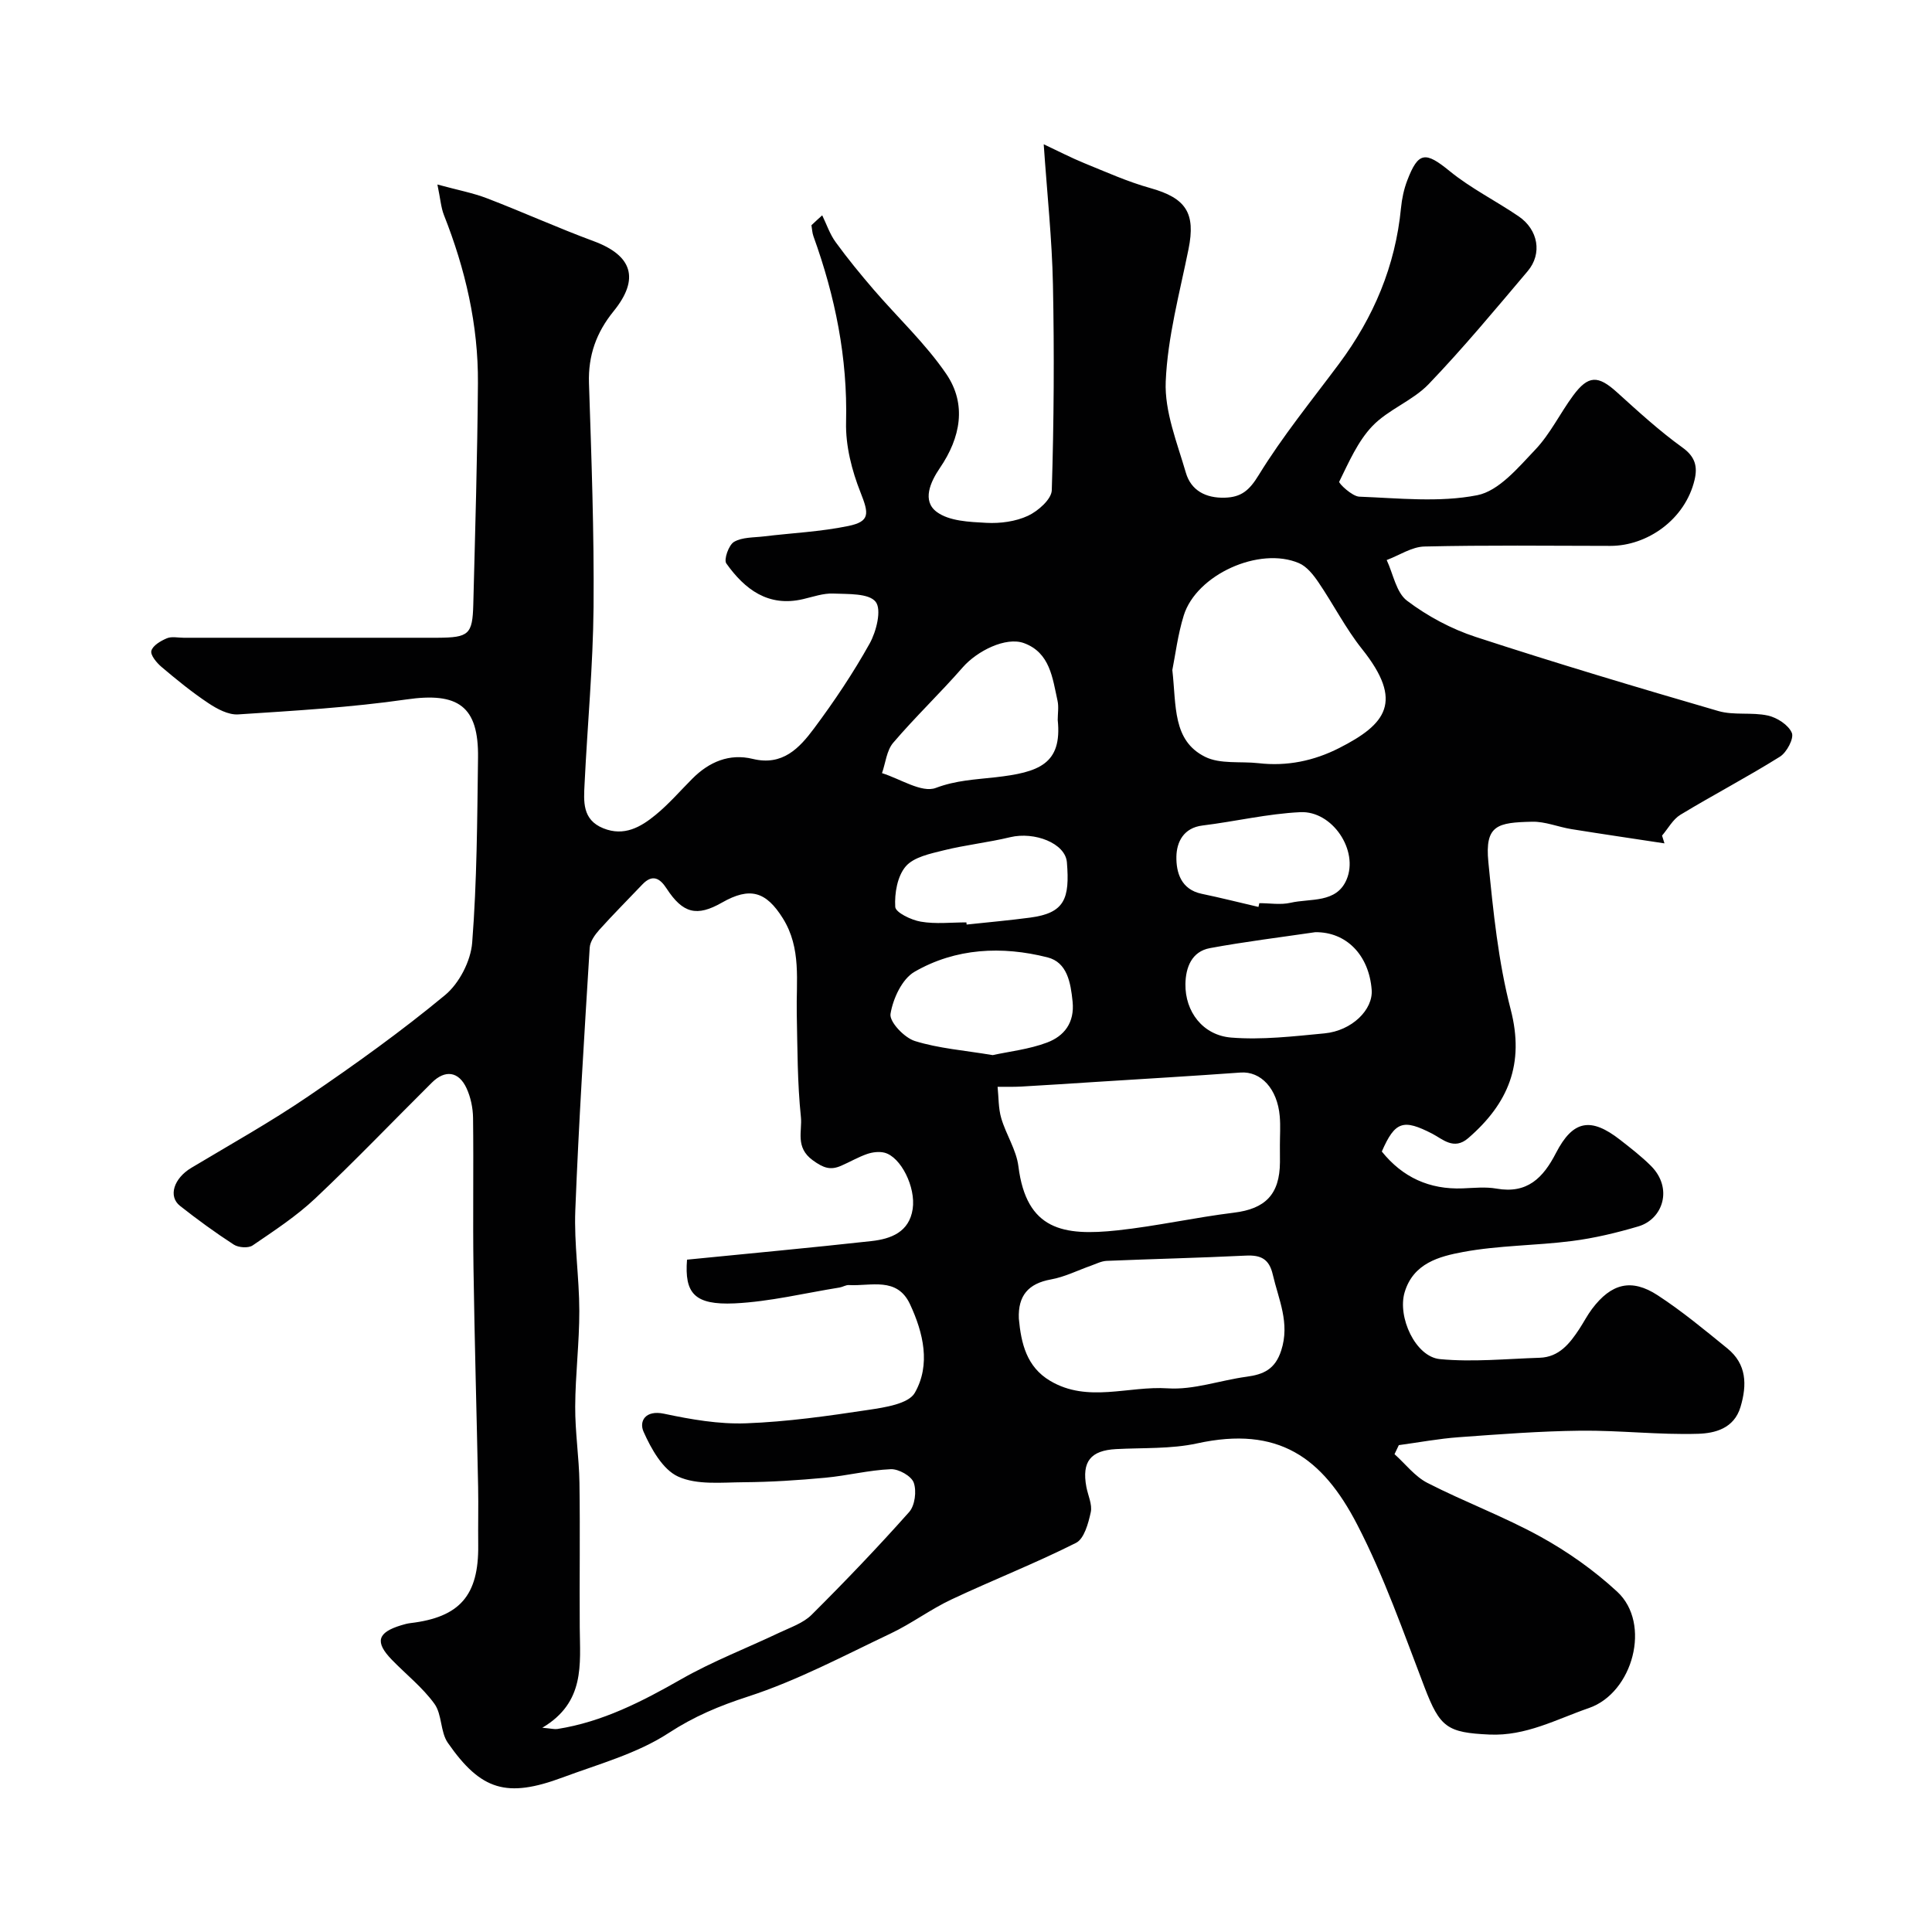 <svg enable-background="new 0 0 400 400" viewBox="0 0 400 400" xmlns="http://www.w3.org/2000/svg"><path d="m170.23 44.58c.91 1.87 1.58 3.91 2.79 5.56 2.46 3.39 5.13 6.64 7.86 9.82 5.01 5.82 10.72 11.15 15.02 17.44 4.31 6.31 2.97 13.22-1.3 19.48-2 2.93-3.73 6.82-.67 9.1 2.59 1.93 6.78 2.08 10.3 2.27 2.86.15 6.04-.27 8.6-1.46 2.08-.97 4.87-3.42 4.93-5.29.44-14.19.53-28.4.24-42.59-.19-9.36-1.2-18.71-1.91-29.04 3.09 1.45 5.7 2.81 8.4 3.91 4.5 1.83 8.98 3.85 13.64 5.15 7.43 2.07 9.45 5.18 7.94 12.65-1.84 9.1-4.33 18.21-4.72 27.4-.26 6.24 2.36 12.67 4.17 18.89 1.07 3.68 4.12 5.29 8.07 5.17 3.42-.1 5.08-1.52 7.02-4.69 4.94-8.05 10.97-15.44 16.63-23.04 7.16-9.61 11.66-20.24 12.82-32.24.19-1.93.6-3.89 1.29-5.69 2.3-6.04 3.79-6.03 8.78-1.96 4.39 3.58 9.58 6.16 14.29 9.37 4.06 2.77 4.93 7.73 1.87 11.35-6.7 7.92-13.34 15.92-20.51 23.4-3.31 3.44-8.35 5.23-11.65 8.68-3.02 3.16-4.88 7.5-6.86 11.51-.16.32 2.67 3.05 4.17 3.1 8.15.31 16.54 1.24 24.4-.3 4.48-.88 8.49-5.72 12.02-9.43 3.1-3.26 5.13-7.53 7.84-11.2 3.15-4.26 5.17-4.22 9.08-.68 4.39 3.97 8.77 7.99 13.56 11.44 2.66 1.91 3.14 3.96 2.51 6.66-1.94 8.24-9.8 13.71-17.45 13.7-12.83-.02-25.67-.17-38.49.13-2.62.06-5.21 1.83-7.81 2.8 1.35 2.88 1.97 6.73 4.21 8.42 4.23 3.2 9.17 5.85 14.22 7.5 16.64 5.44 33.42 10.45 50.23 15.34 3.24.94 6.94.2 10.27.94 1.9.42 4.25 1.94 4.95 3.58.48 1.14-1.05 4.05-2.46 4.93-6.74 4.22-13.81 7.91-20.61 12.03-1.56.95-2.55 2.85-3.8 4.31.17.54.33 1.07.5 1.61-6.42-.98-12.86-1.92-19.27-2.95-2.73-.44-5.44-1.6-8.14-1.53-7.14.16-9.81.67-9.05 8.36 1.01 10.23 2.05 20.6 4.62 30.5 2.93 11.29-.5 19.48-8.79 26.65-2.98 2.58-5.31.18-7.45-.92-5.96-3.06-7.69-2.63-10.44 3.69 4.29 5.34 9.85 7.9 16.76 7.63 2.33-.09 4.72-.35 6.99.05 6.36 1.12 9.65-2.21 12.31-7.38 3.52-6.82 7.22-7.45 13.28-2.72 2.2 1.72 4.43 3.44 6.4 5.41 4.58 4.6 2.48 11-2.62 12.51-4.5 1.33-9.12 2.44-13.76 3.03-7.49.96-15.14.89-22.53 2.27-4.88.91-10.31 2.29-12.11 8.36-1.51 5.09 2.22 13.33 7.31 13.82 6.81.65 13.76-.06 20.65-.28 4.03-.13 6.24-2.96 8.23-5.99.89-1.36 1.64-2.83 2.62-4.13 3.96-5.26 8.14-6.37 13.58-2.82 5.06 3.3 9.74 7.19 14.44 11.01 3.99 3.25 4.09 7.51 2.71 12.13-1.34 4.47-5.33 5.43-8.75 5.54-8.11.25-16.25-.73-24.37-.64-8.4.09-16.81.74-25.2 1.35-4.16.3-8.28 1.08-12.42 1.64-.3.62-.59 1.25-.89 1.87 2.26 2.02 4.22 4.63 6.83 5.96 7.68 3.93 15.84 6.96 23.38 11.12 5.68 3.13 11.13 6.99 15.89 11.39 7.14 6.59 3.27 20.94-5.85 24.09-6.75 2.33-13.05 5.84-20.62 5.49-8.72-.4-10.22-1.47-13.4-9.75-4.36-11.37-8.38-22.96-13.96-33.73-7.19-13.89-16.33-20.48-33.15-16.8-5.42 1.18-11.17.88-16.77 1.18-5.27.28-7.13 2.59-6.15 7.83.33 1.76 1.26 3.64.91 5.24-.5 2.29-1.36 5.5-3.06 6.35-8.42 4.24-17.24 7.69-25.78 11.71-4.34 2.04-8.25 4.99-12.59 7.05-9.74 4.62-19.35 9.75-29.55 13.06-5.94 1.93-11.12 4.09-16.41 7.54-6.54 4.27-14.5 6.43-21.95 9.2-11.55 4.29-16.89 2.74-23.78-7.18-1.56-2.25-1.17-5.87-2.77-8.07-2.45-3.39-5.86-6.07-8.81-9.11-3.56-3.67-3.01-5.65 1.91-7.14.62-.19 1.26-.37 1.91-.45 10.25-1.21 14.18-5.73 14.06-16.15-.05-4.02.06-8.05-.02-12.07-.3-15.1-.74-30.2-.96-45.3-.15-10.37.04-20.74-.09-31.1-.03-2.06-.49-4.27-1.35-6.13-1.62-3.5-4.44-3.87-7.17-1.16-8.04 7.98-15.88 16.18-24.12 23.95-3.92 3.7-8.52 6.71-12.99 9.76-.89.61-2.94.46-3.91-.17-3.83-2.48-7.54-5.19-11.12-8.01-2.53-1.99-1.27-5.73 2.33-7.88 8.11-4.86 16.39-9.48 24.2-14.8 9.71-6.61 19.3-13.48 28.34-20.97 2.93-2.43 5.31-7.05 5.61-10.85.99-12.72 1.04-25.51 1.21-38.28.15-10.73-4.15-13.62-14.8-12.08-11.53 1.66-23.22 2.34-34.86 3.1-2.02.13-4.37-1.13-6.18-2.34-3.4-2.26-6.58-4.86-9.7-7.5-1-.85-2.33-2.45-2.09-3.33.29-1.09 1.94-2.06 3.21-2.59.99-.42 2.3-.11 3.46-.11h50.08 2.5c6.48-.04 7.24-.67 7.4-6.91.39-15.26.85-30.53.96-45.79.09-12.05-2.61-23.63-7.04-34.82-.61-1.55-.72-3.31-1.35-6.32 4.2 1.15 7.34 1.73 10.28 2.86 7.4 2.84 14.63 6.12 22.07 8.87 8.01 2.96 9.59 7.79 4.11 14.53-3.56 4.39-5.26 9.14-5.08 14.85.51 15.45 1.08 30.91.95 46.37-.11 12.21-1.27 24.4-1.86 36.61-.18 3.61-.53 7.42 3.88 9.2 4.31 1.74 7.75-.25 10.83-2.78 2.75-2.25 5.1-4.99 7.62-7.51 3.47-3.48 7.67-5.25 12.48-4.08 6.2 1.51 9.67-2.25 12.7-6.31 4.18-5.61 8.11-11.47 11.51-17.57 1.4-2.51 2.52-7.04 1.24-8.65-1.42-1.79-5.7-1.57-8.77-1.7-2.06-.09-4.17.67-6.24 1.15-7.23 1.7-12.08-2.02-15.9-7.38-.57-.79.49-3.82 1.59-4.47 1.69-.99 4.06-.88 6.15-1.13 5.85-.71 11.78-.97 17.52-2.16 4.54-.94 4.25-2.58 2.53-6.93-1.81-4.55-3.12-9.7-3-14.55.33-13.36-2.26-26.05-6.75-38.49-.26-.72-.29-1.53-.42-2.3.75-.72 1.49-1.38 2.23-2.05zm-27.99 216.22c13.05-1.3 25.64-2.46 38.2-3.85 4.02-.45 7.8-1.85 8.52-6.64.68-4.53-2.46-10.8-5.84-11.66-1.11-.28-2.48-.11-3.59.27-1.85.64-3.56 1.65-5.36 2.43-2.23.98-3.67.49-5.91-1.14-3.67-2.67-2.14-6.05-2.44-8.93-.74-7.1-.71-14.29-.86-21.44-.14-6.7 1.01-13.51-2.89-19.73-3.47-5.54-6.79-6.55-12.59-3.24-5.22 2.98-8.11 2.25-11.48-2.93-1.39-2.14-2.93-3.01-5.01-.82-2.97 3.13-6.03 6.18-8.91 9.39-.92 1.03-1.91 2.42-1.99 3.7-1.12 18.13-2.27 36.25-2.98 54.4-.27 6.91.82 13.86.83 20.8.01 6.6-.82 13.2-.85 19.8-.03 5.27.8 10.53.88 15.8.15 9.99-.01 19.99.06 29.99.06 7.59 1.14 15.44-7.75 20.71 1.91.17 2.54.35 3.12.26 9.34-1.47 17.52-5.68 25.64-10.31 6.5-3.71 13.56-6.42 20.33-9.64 2.3-1.09 4.93-1.97 6.66-3.69 6.93-6.9 13.7-13.97 20.2-21.28 1.2-1.35 1.57-4.34.95-6.08-.49-1.38-3.13-2.86-4.75-2.79-4.54.19-9.04 1.35-13.58 1.77-5.6.52-11.24.89-16.87.93-4.58.03-9.67.61-13.58-1.17-3.19-1.45-5.58-5.74-7.16-9.29-.96-2.16.36-4.55 4.26-3.72 5.56 1.18 11.33 2.19 16.97 1.98 8.47-.31 16.93-1.51 25.33-2.78 3.4-.51 8.29-1.24 9.6-3.53 3.33-5.82 1.78-12.41-1-18.36-2.68-5.73-8.1-3.69-12.65-3.95-.62-.04-1.25.39-1.89.5-7.25 1.16-14.47 2.94-21.76 3.29-8.35.38-10.4-2.1-9.86-9.05zm122.75-23.69c0-1.99.14-4-.03-5.98-.49-5.75-3.92-9.38-8.13-9.07-9.98.72-19.97 1.31-29.96 1.94-5.13.33-10.26.67-15.4.96-1.64.09-3.29.04-4.93.05.23 2.18.15 4.45.76 6.51.99 3.38 3.12 6.54 3.55 9.95 1.66 13.23 9.3 14.47 20.53 13.26 8.07-.87 16.04-2.67 24.1-3.66 6.47-.79 9.48-3.77 9.52-10.46.01-1.17 0-2.34-.01-3.5zm-22.27-98.39c.84 7.46.02 14.6 6.78 17.97 3.13 1.56 7.35.9 11.07 1.32 5.89.68 11.46-.48 16.68-3.13 9.72-4.94 13.45-9.6 4.75-20.5-3.42-4.29-5.94-9.29-9.05-13.85-1.04-1.53-2.39-3.24-4-3.93-8.2-3.53-21.25 2.37-23.87 10.83-1.24 4.01-1.75 8.26-2.36 11.29zm-31.78 134.28c.47 5.13 1.6 9.99 6.47 12.88 7.79 4.64 16.23 1.02 24.35 1.56 5.36.36 10.85-1.66 16.31-2.4 3.52-.47 5.93-1.53 7.19-5.43 1.85-5.7-.54-10.53-1.74-15.71-.75-3.26-2.48-4.09-5.58-3.94-9.6.47-19.22.69-28.82 1.09-1.09.05-2.17.61-3.23.99-2.76.97-5.45 2.34-8.29 2.85-4.73.85-6.85 3.39-6.66 8.11zm8.05-123.94c0-1.33.24-2.71-.04-3.98-1.04-4.71-1.55-9.95-6.95-11.93-3.74-1.37-9.7 1.61-12.68 5.02-4.65 5.33-9.8 10.23-14.39 15.61-1.36 1.59-1.58 4.17-2.32 6.29 3.77 1.17 8.23 4.16 11.14 3.06 4.19-1.58 8.14-1.73 12.32-2.2 9.01-1.02 13.87-2.73 12.92-11.87zm53.32 43.94c-7.27 1.07-14.58 1.96-21.81 3.3-3.79.7-5.02 4.03-5.07 7.43-.09 5.7 3.59 10.62 9.49 11.09 6.37.51 12.88-.26 19.29-.87 5.69-.54 10.1-4.91 9.78-9.03-.56-7.2-5.26-12-11.68-11.92zm-66.78 25.45c3.39-.75 7.5-1.19 11.25-2.6 3.54-1.33 5.73-4.1 5.29-8.47-.4-3.96-1.12-8.14-5.2-9.17-9.42-2.38-19-1.94-27.53 2.99-2.58 1.49-4.46 5.56-4.97 8.72-.26 1.64 2.86 4.93 5.04 5.61 4.93 1.54 10.22 1.93 16.12 2.92zm55.02-30.68c.06-.26.12-.52.18-.78 2.16 0 4.41.39 6.46-.08 4.12-.95 9.49.15 11.6-4.79 2.57-6.04-2.95-14.28-9.56-13.97-6.78.32-13.48 1.93-20.25 2.76-3.97.48-5.36 3.46-5.42 6.42-.06 3.3.95 6.82 5.23 7.72 3.94.82 7.84 1.81 11.76 2.72zm-60.47 3.2c.02.15.03.3.05.45 4.39-.47 8.79-.86 13.16-1.44 7.13-.95 8.22-3.89 7.6-11.45-.32-3.96-6.72-6.4-11.73-5.2-4.56 1.1-9.26 1.6-13.81 2.73-2.77.69-6.16 1.38-7.83 3.32-1.73 2.02-2.34 5.57-2.17 8.38.07 1.17 3.32 2.73 5.3 3.06 3.06.53 6.28.15 9.43.15z" fill="#010102"/></svg>